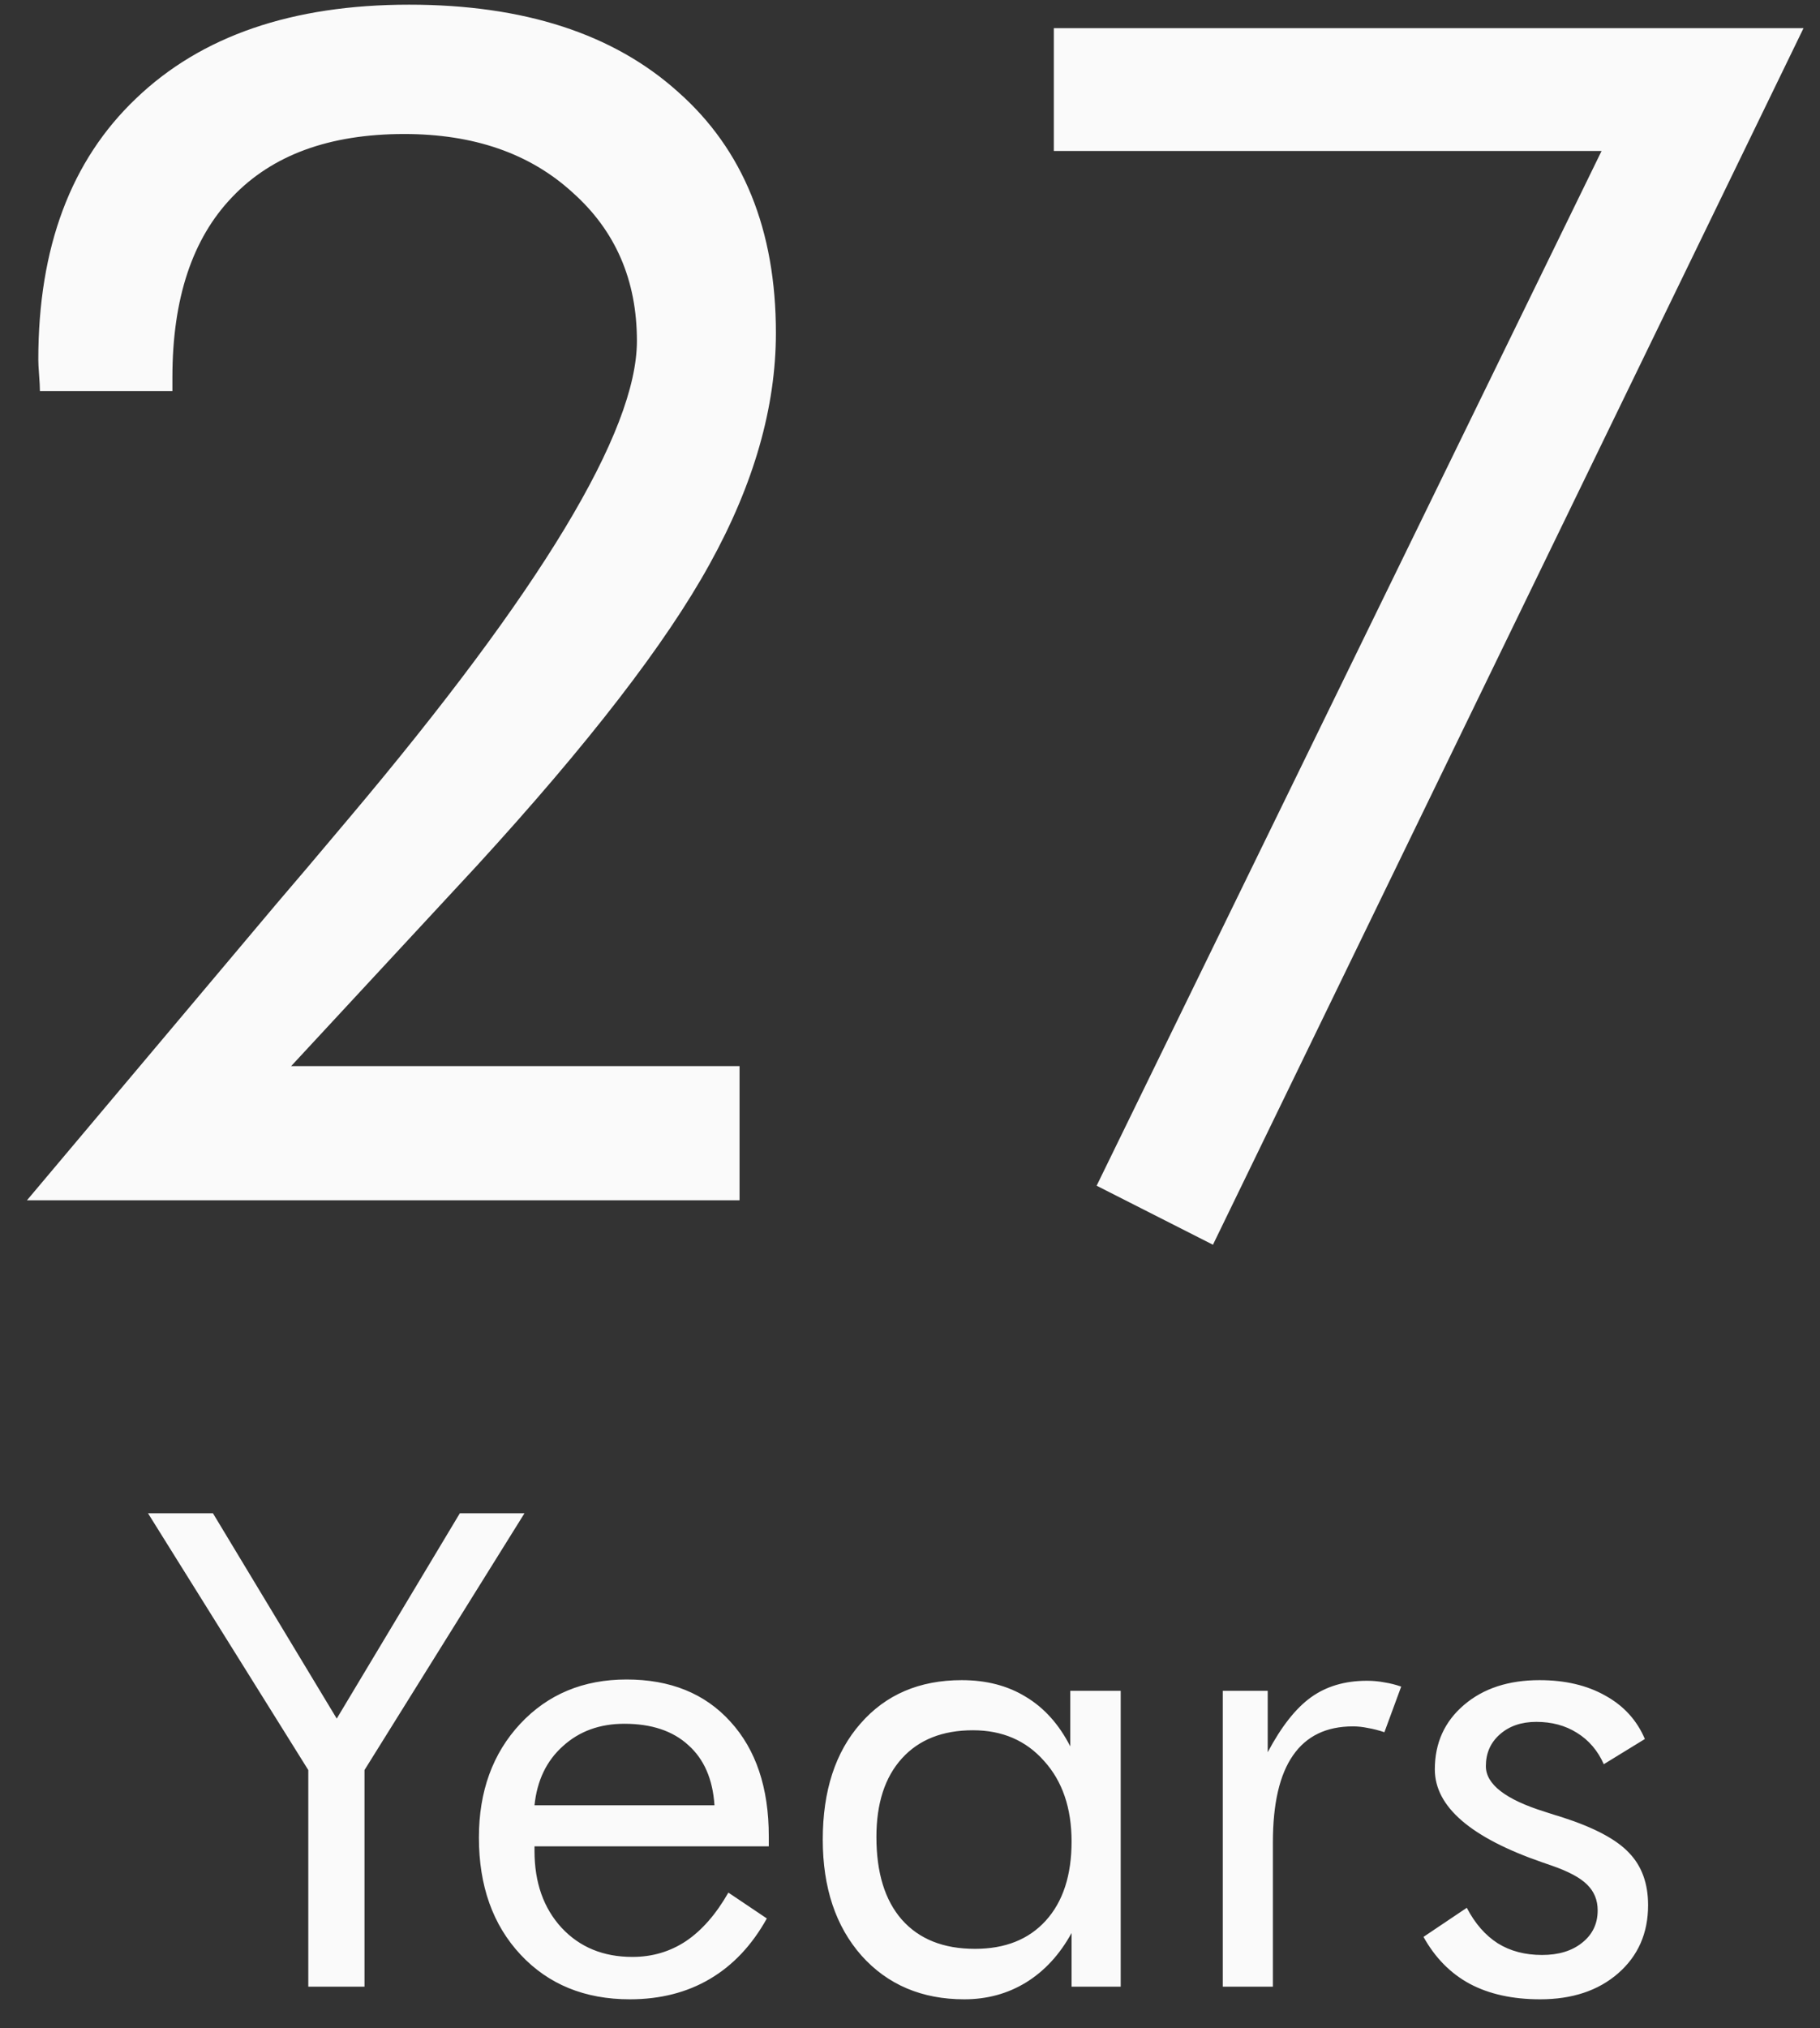 <svg width="44" height="49" viewBox="0 0 44 49" fill="none" xmlns="http://www.w3.org/2000/svg">
<rect x="0" y="0" width="44" height="49" fill="#333333" stroke="none"/>
<path d="M17.879 25.758V29H0.652L6.688 21.832C7.091 21.363 7.671 20.68 8.426 19.781C13.074 14.273 15.398 10.426 15.398 8.238C15.398 6.767 14.878 5.569 13.836 4.645C12.807 3.707 11.453 3.238 9.773 3.238C7.964 3.238 6.577 3.746 5.613 4.762C4.65 5.764 4.168 7.216 4.168 9.117L4.168 9.449H0.965C0.965 9.358 0.958 9.228 0.945 9.059C0.932 8.889 0.926 8.766 0.926 8.688C0.926 5.979 1.714 3.876 3.289 2.379C4.865 0.868 7.065 0.113 9.891 0.113C12.664 0.113 14.832 0.816 16.395 2.223C17.97 3.616 18.758 5.556 18.758 8.043C18.758 9.84 18.224 11.702 17.156 13.629C16.102 15.543 14.227 17.971 11.531 20.914L7.039 25.758H17.879ZM26.512 28.648L38.719 3.648L25.477 3.648L25.477 0.68L43.602 0.68L29.324 30.074L26.512 28.648ZM7.453 48V42.766L3.578 36.562H5.148L8.141 41.523L11.117 36.562H12.68L8.812 42.766V48H7.453ZM17.273 43.617C17.232 42.987 17.021 42.503 16.641 42.164C16.266 41.82 15.75 41.648 15.094 41.648C14.5 41.648 14.005 41.828 13.609 42.188C13.213 42.542 12.984 43.018 12.922 43.617H17.273ZM18.586 44.609H12.922V44.719C12.922 45.484 13.141 46.104 13.578 46.578C14.016 47.047 14.586 47.281 15.289 47.281C15.768 47.281 16.201 47.154 16.586 46.898C16.971 46.638 17.312 46.247 17.609 45.727L18.539 46.352C18.18 46.997 17.721 47.484 17.164 47.812C16.607 48.141 15.961 48.305 15.227 48.305C14.138 48.305 13.258 47.945 12.586 47.227C11.914 46.508 11.578 45.565 11.578 44.398C11.578 43.279 11.912 42.362 12.578 41.648C13.245 40.935 14.102 40.578 15.148 40.578C16.206 40.578 17.042 40.917 17.656 41.594C18.276 42.271 18.586 43.195 18.586 44.367V44.609ZM25.906 44.492C25.906 43.685 25.685 43.036 25.242 42.547C24.805 42.052 24.232 41.805 23.523 41.805C22.789 41.805 22.216 42.031 21.805 42.484C21.393 42.938 21.188 43.57 21.188 44.383C21.188 45.247 21.393 45.914 21.805 46.383C22.221 46.852 22.81 47.086 23.57 47.086C24.299 47.086 24.87 46.859 25.281 46.406C25.698 45.948 25.906 45.31 25.906 44.492ZM27.094 40.852L27.094 48H25.906V46.703C25.62 47.224 25.253 47.622 24.805 47.898C24.362 48.169 23.865 48.305 23.312 48.305C22.287 48.305 21.458 47.953 20.828 47.25C20.203 46.542 19.891 45.607 19.891 44.445C19.891 43.268 20.195 42.333 20.805 41.641C21.414 40.943 22.229 40.594 23.25 40.594C23.849 40.594 24.367 40.729 24.805 41C25.247 41.266 25.604 41.664 25.875 42.195V40.852H27.094ZM29.562 48L29.562 40.852H30.648V42.336C30.977 41.716 31.326 41.273 31.695 41.008C32.065 40.742 32.516 40.609 33.047 40.609C33.193 40.609 33.333 40.622 33.469 40.648C33.604 40.669 33.74 40.703 33.875 40.75L33.469 41.852C33.328 41.805 33.195 41.771 33.07 41.75C32.945 41.724 32.825 41.711 32.711 41.711C32.065 41.711 31.581 41.945 31.258 42.414C30.935 42.878 30.773 43.578 30.773 44.516V48H29.562ZM34.414 46.797L35.461 46.094C35.659 46.474 35.909 46.76 36.211 46.953C36.513 47.141 36.87 47.234 37.281 47.234C37.682 47.234 38.005 47.135 38.25 46.938C38.5 46.74 38.625 46.479 38.625 46.156C38.625 45.906 38.539 45.698 38.367 45.531C38.2 45.365 37.911 45.211 37.5 45.07C37.458 45.055 37.391 45.031 37.297 45C35.557 44.401 34.688 43.651 34.688 42.75C34.688 42.115 34.922 41.596 35.391 41.195C35.859 40.794 36.469 40.594 37.219 40.594C37.839 40.594 38.37 40.719 38.812 40.969C39.255 41.214 39.573 41.562 39.766 42.016L38.773 42.625C38.628 42.297 38.411 42.044 38.125 41.867C37.844 41.69 37.516 41.602 37.141 41.602C36.781 41.602 36.487 41.703 36.258 41.906C36.034 42.104 35.922 42.359 35.922 42.672C35.922 43.109 36.396 43.477 37.344 43.773C37.521 43.831 37.661 43.875 37.766 43.906C38.542 44.156 39.081 44.443 39.383 44.766C39.69 45.083 39.844 45.505 39.844 46.031C39.844 46.708 39.602 47.258 39.117 47.68C38.638 48.096 38.01 48.305 37.234 48.305C36.568 48.305 36 48.18 35.531 47.93C35.068 47.68 34.695 47.302 34.414 46.797Z" fill="#FAFAFA"/>
</svg>

